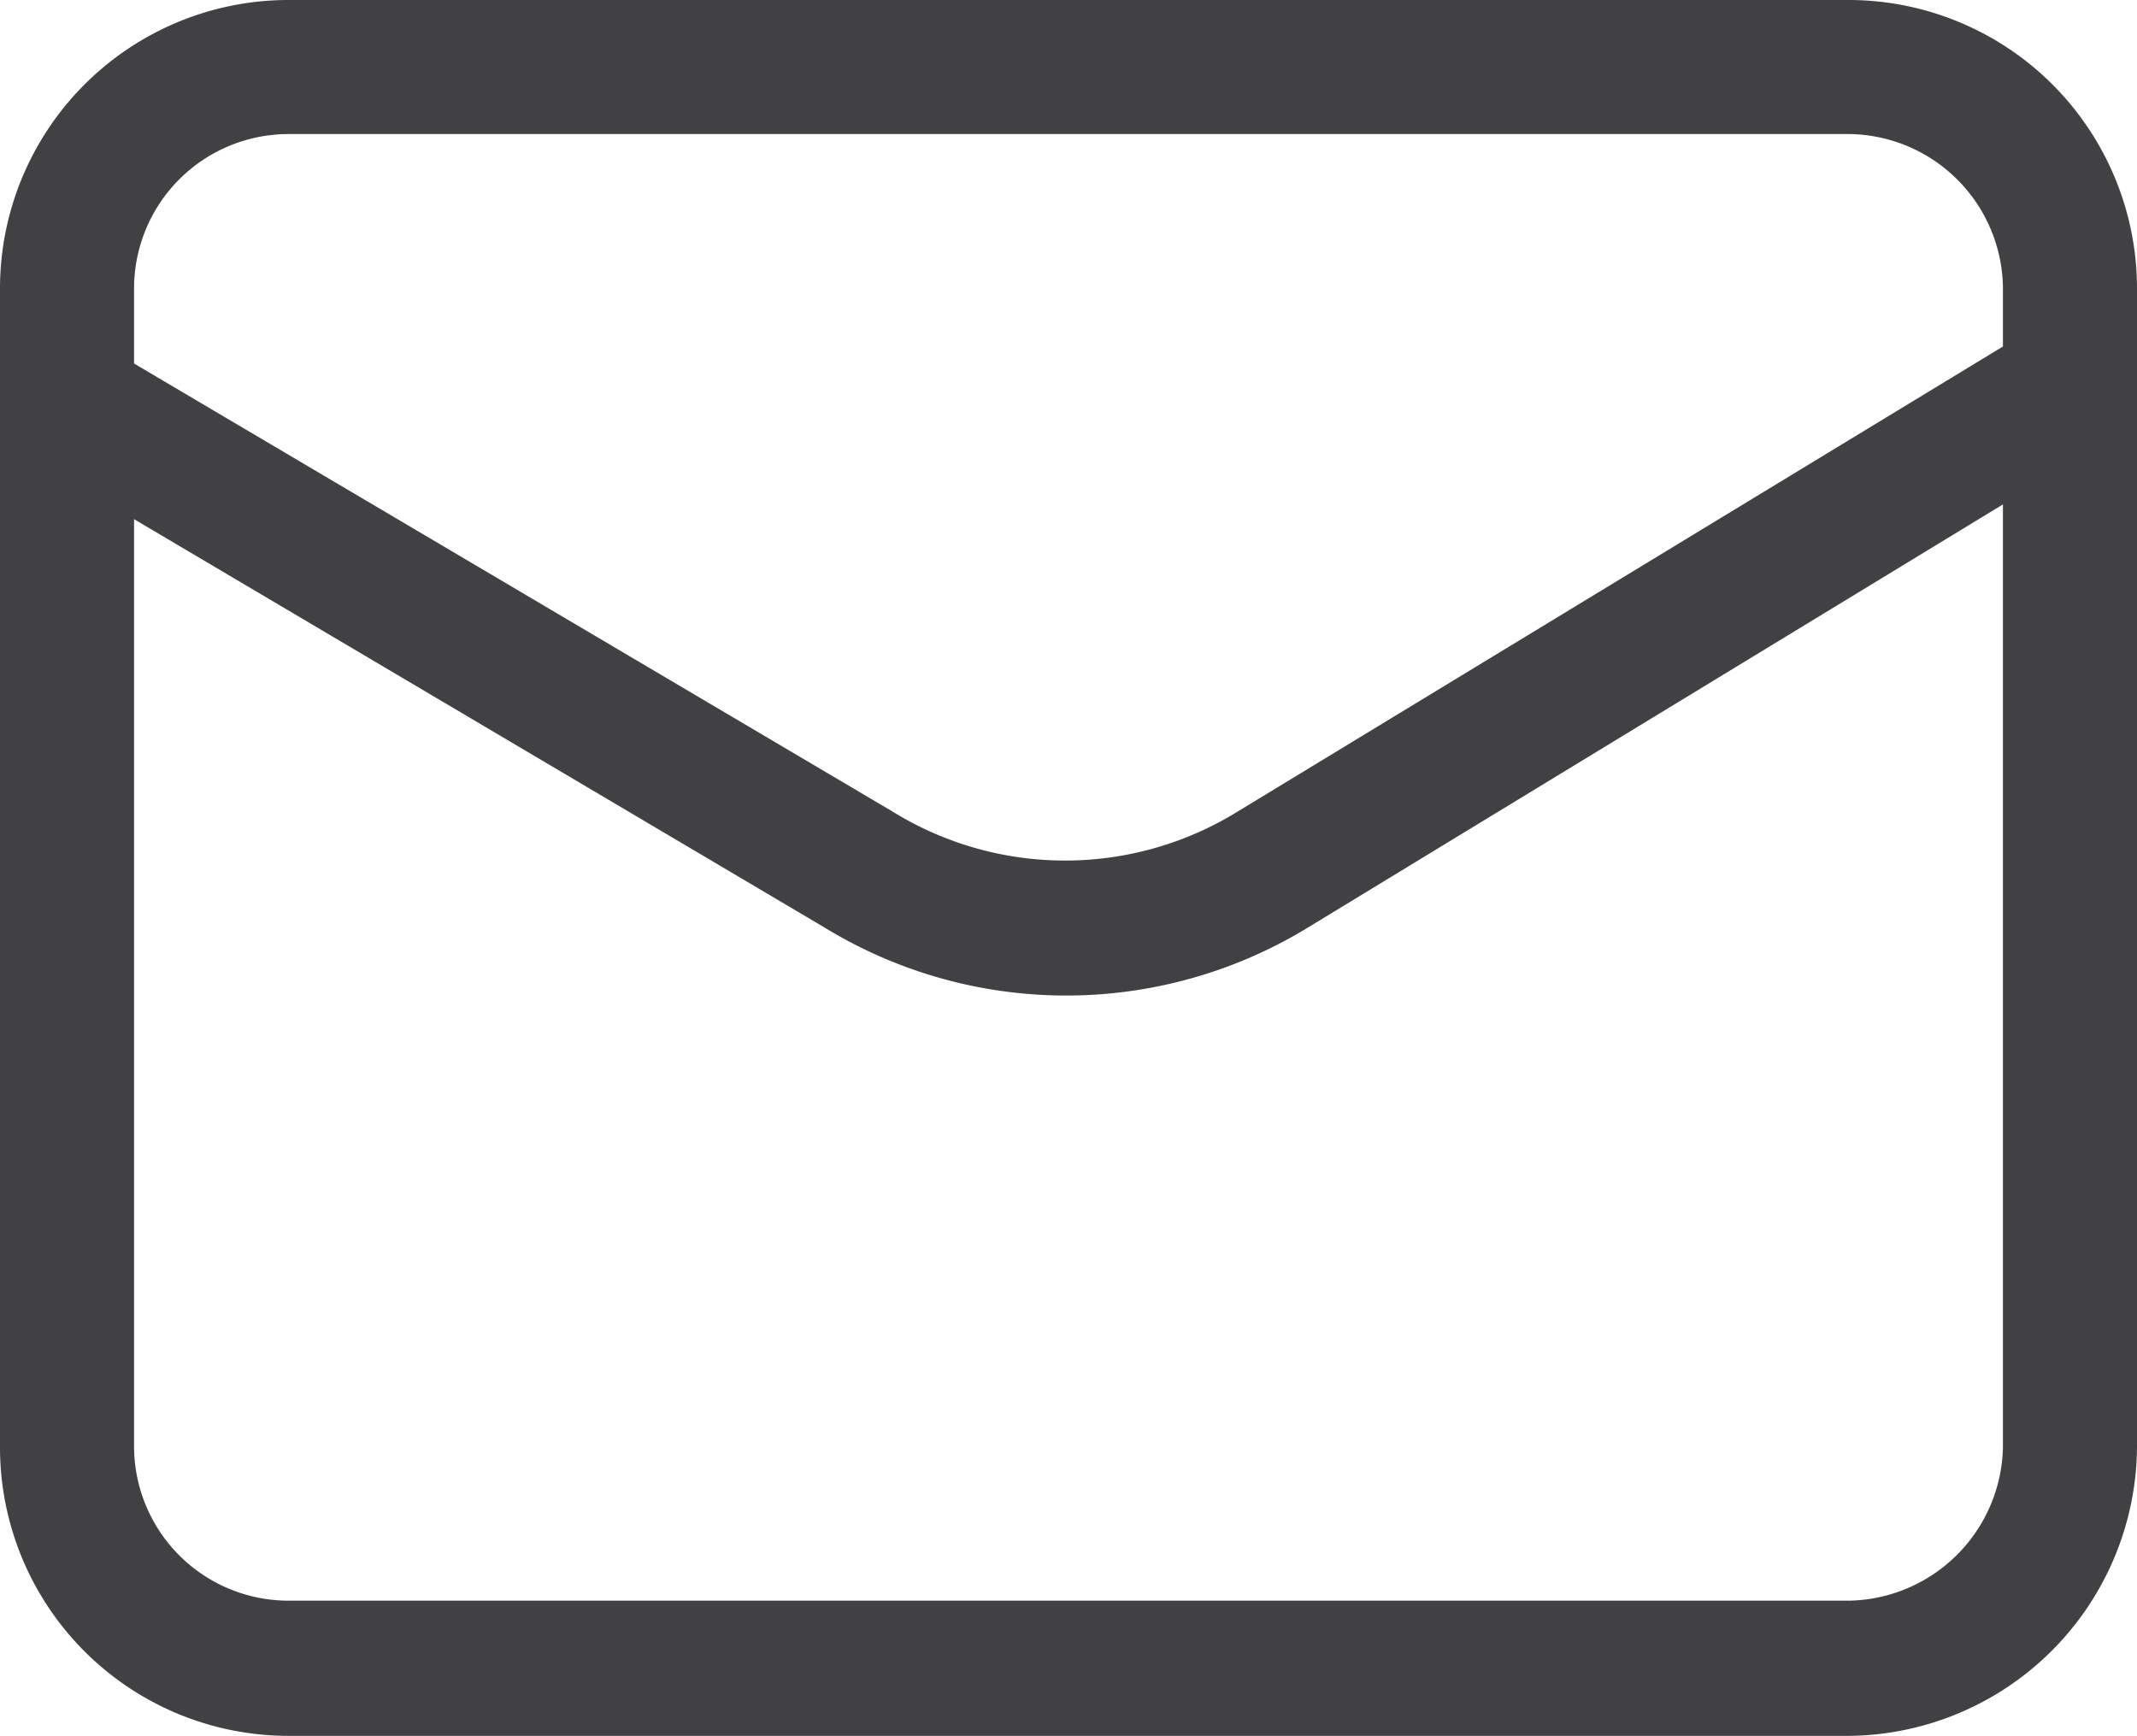 <svg xmlns="http://www.w3.org/2000/svg" viewBox="0 0 18.81 15.28"><defs><style>.cls-1{fill:#414042;}</style></defs><title>mail</title><g id="Capa_2" data-name="Capa 2"><g id="Capa_1-2" data-name="Capa 1"><path class="cls-1" d="M16.28,0H2.53A2.54,2.54,0,0,0,0,2.53V12.74a2.54,2.54,0,0,0,2.53,2.54H16.28a2.56,2.56,0,0,0,2.53-2.54V2.53A2.54,2.54,0,0,0,16.28,0ZM1.18,2.53A1.36,1.36,0,0,1,2.53,1.18H16.28a1.37,1.37,0,0,1,1.35,1.35v.52L10.9,7.14a2.89,2.89,0,0,1-3.05,0L1.18,3.2ZM17.63,12.74a1.38,1.38,0,0,1-1.35,1.35H2.53a1.36,1.36,0,0,1-1.35-1.35V4.57L7.25,8.16a4.08,4.08,0,0,0,4.27,0l6.11-3.72h0Z"/></g></g></svg>